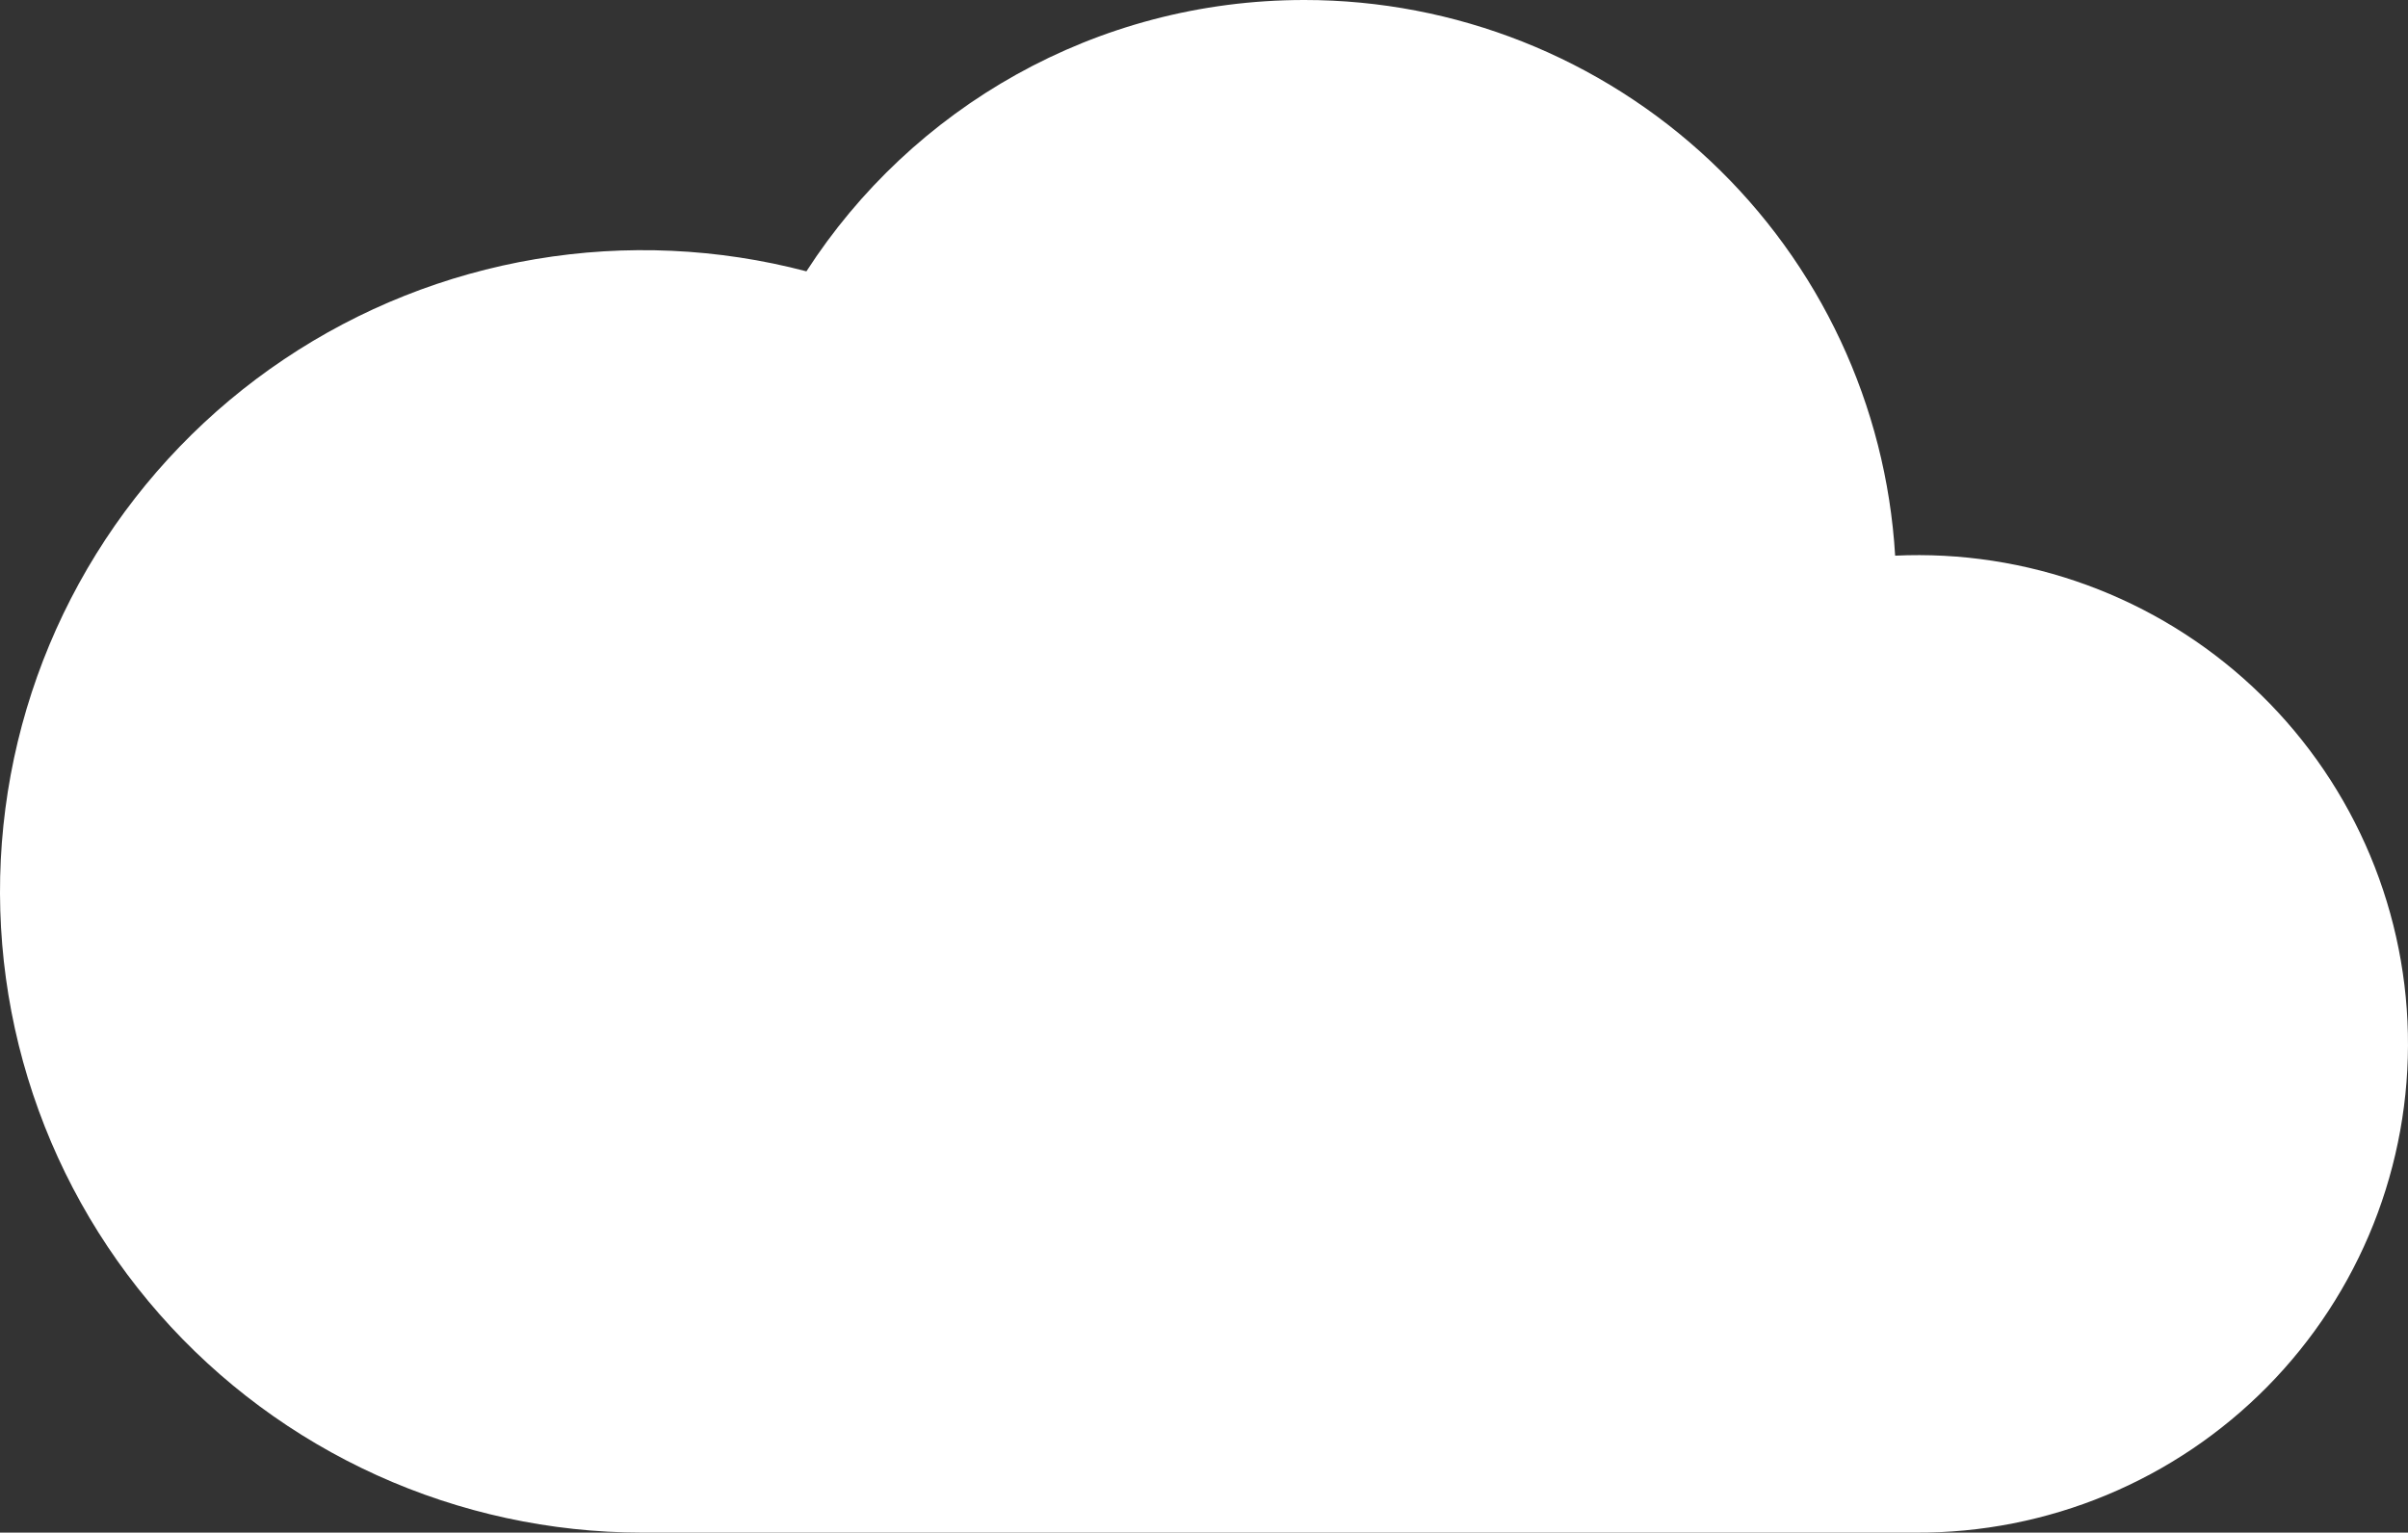 <svg xmlns="http://www.w3.org/2000/svg" width="322" height="205" viewBox="0 0 322 205" fill="none"><rect x="0" y="0" width="322" height="205" fill="#333333" stroke="none"/><path d="M174.418 3.00713e-07C146.451 3.00713e-07 121.907 14.482 107.835 36.293C96.026 33.187 83.689 32.628 71.646 34.655C59.603 36.682 48.132 41.247 37.996 48.047C27.86 54.847 19.293 63.725 12.865 74.089C6.437 84.454 2.297 96.066 0.72 108.154C-0.858 120.241 0.165 132.525 3.718 144.186C7.272 155.848 13.275 166.62 21.328 175.784C29.381 184.948 39.298 192.294 50.419 197.332C61.54 202.369 73.609 204.983 85.822 204.999H256.199C264.943 205.039 273.606 203.332 281.678 199.977C289.75 196.622 297.068 191.688 303.199 185.466C309.33 179.244 314.151 171.86 317.378 163.749C320.604 155.637 322.171 146.963 321.985 138.238C321.8 129.513 319.866 120.913 316.297 112.946C312.729 104.979 307.598 97.805 301.208 91.849C294.818 85.892 287.297 81.272 279.09 78.262C270.882 75.252 262.154 73.913 253.42 74.324C252.226 54.219 243.383 35.33 228.698 21.517C214.013 7.705 194.597 -0.002 174.418 3.00713e-07Z" fill="white"></path></svg>